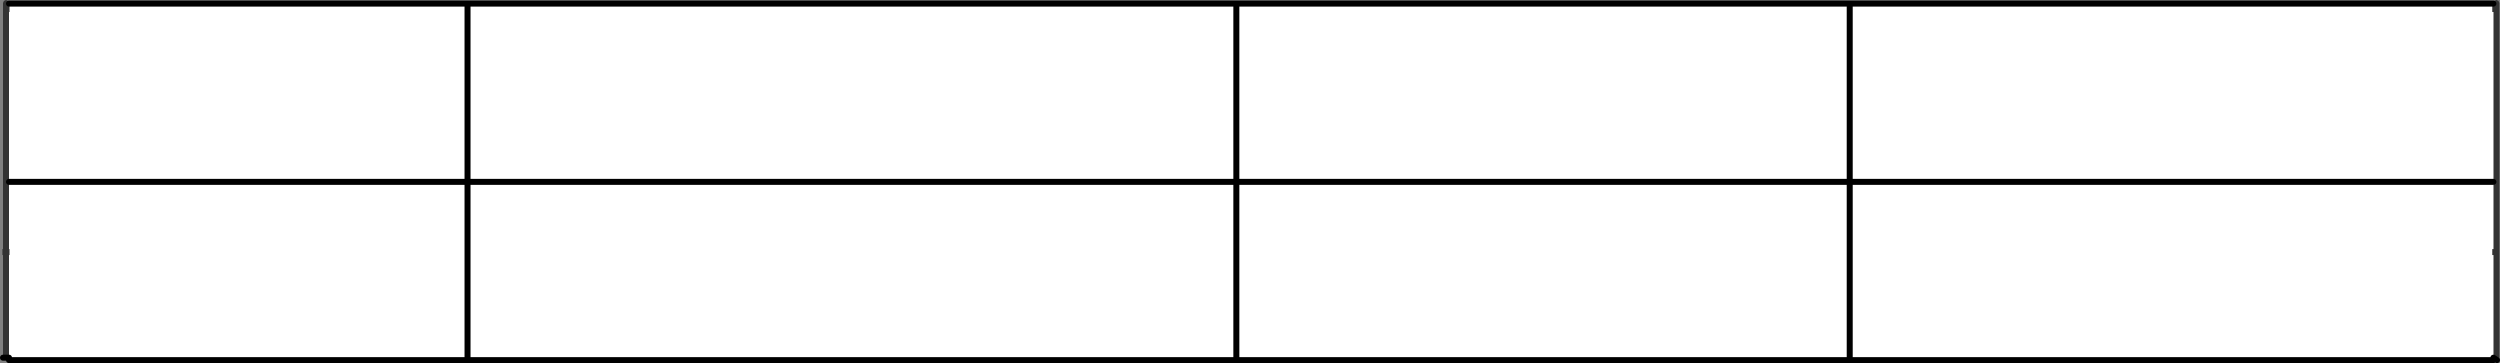 <?xml version="1.0" encoding="UTF-8" standalone="no"?>
<svg xmlns:xlink="http://www.w3.org/1999/xlink" height="60.5px" width="416.55px" xmlns="http://www.w3.org/2000/svg">
  <rect width="100%" height="100%" fill="#808080" stroke="none"/>
  <g transform="matrix(1.0, 0.0, 0.0, 1.0, 208.45, 69.0)">
    <path d="M207.0 -9.0 L207.0 -9.4 207.0 -26.5 206.8 -26.5 206.8 -27.5 207.0 -27.5 207.0 -38.7 207.0 -67.0 206.8 -67.0 206.8 -68.0 207.0 -68.0 207.0 -68.4 207.0 -68.5 207.15 -68.85 207.5 -69.0 207.85 -68.85 208.0 -68.5 208.0 -9.0 207.6 -9.0 207.0 -9.4 207.6 -9.0 207.0 -9.0 M-206.95 -9.0 L-207.95 -9.0 -207.95 -9.4 -207.95 -26.5 -208.05 -26.5 -208.05 -27.5 -207.95 -27.5 -207.95 -68.5 -207.8 -68.85 -207.45 -69.0 -207.1 -68.85 -206.95 -68.5 -206.95 -68.4 -206.95 -68.0 -206.85 -68.0 -206.85 -67.0 -206.95 -67.0 -206.95 -38.7 -206.95 -27.5 -206.85 -27.5 -206.85 -26.5 -206.95 -26.5 -206.95 -9.4 -206.95 -9.0 M-207.95 -9.4 L-206.95 -9.4 -207.95 -9.4" fill="#333333" fill-rule="evenodd" stroke="none"/>
    <path d="M99.75 -9.0 L99.75 -38.7 207.0 -38.7 99.75 -38.7 99.75 -9.0 -2.45 -9.0 -2.45 -38.7 99.75 -38.7 99.75 -68.4 99.75 -38.7 -2.45 -38.7 -2.45 -9.0 -130.55 -9.0 -206.95 -9.0 -206.95 -9.4 -206.95 -26.5 -206.85 -26.5 -206.85 -27.5 -206.95 -27.5 -206.95 -38.7 -206.95 -67.0 -206.85 -67.0 -206.85 -68.0 -206.95 -68.0 -206.95 -68.4 -130.55 -68.4 -2.45 -68.4 99.75 -68.4 207.0 -68.4 207.0 -68.0 206.8 -68.0 206.8 -67.0 207.0 -67.0 207.0 -38.7 207.0 -27.5 206.8 -27.5 206.8 -26.5 207.0 -26.5 207.0 -9.4 207.0 -9.0 99.75 -9.0 M-130.55 -68.4 L-130.55 -38.7 -206.95 -38.7 -130.55 -38.7 -130.55 -68.4 M-2.45 -68.4 L-2.45 -38.7 -130.55 -38.7 -130.55 -9.0 -130.55 -38.7 -2.45 -38.7 -2.45 -68.4" fill="#ffffff" fill-rule="evenodd" stroke="none"/>
    <path d="M207.0 -38.7 L99.75 -38.7 99.75 -9.0 207.0 -9.0 M207.0 -68.4 L99.75 -68.4 99.75 -38.7 -2.45 -38.7 -2.45 -9.0 99.75 -9.0 M207.0 -9.4 L207.6 -9.0 M-206.95 -68.4 L-130.55 -68.4 -2.45 -68.4 99.75 -68.4 M-206.95 -38.7 L-130.55 -38.7 -130.55 -68.4 M-206.95 -9.0 L-130.55 -9.0 -130.55 -38.7 -2.45 -38.7 -2.45 -68.4 M-206.95 -9.4 L-207.95 -9.4 M-2.45 -9.0 L-130.55 -9.0" fill="none" stroke="#000000" stroke-linecap="round" stroke-linejoin="round" stroke-width="1.0"/>
  </g>
</svg>
